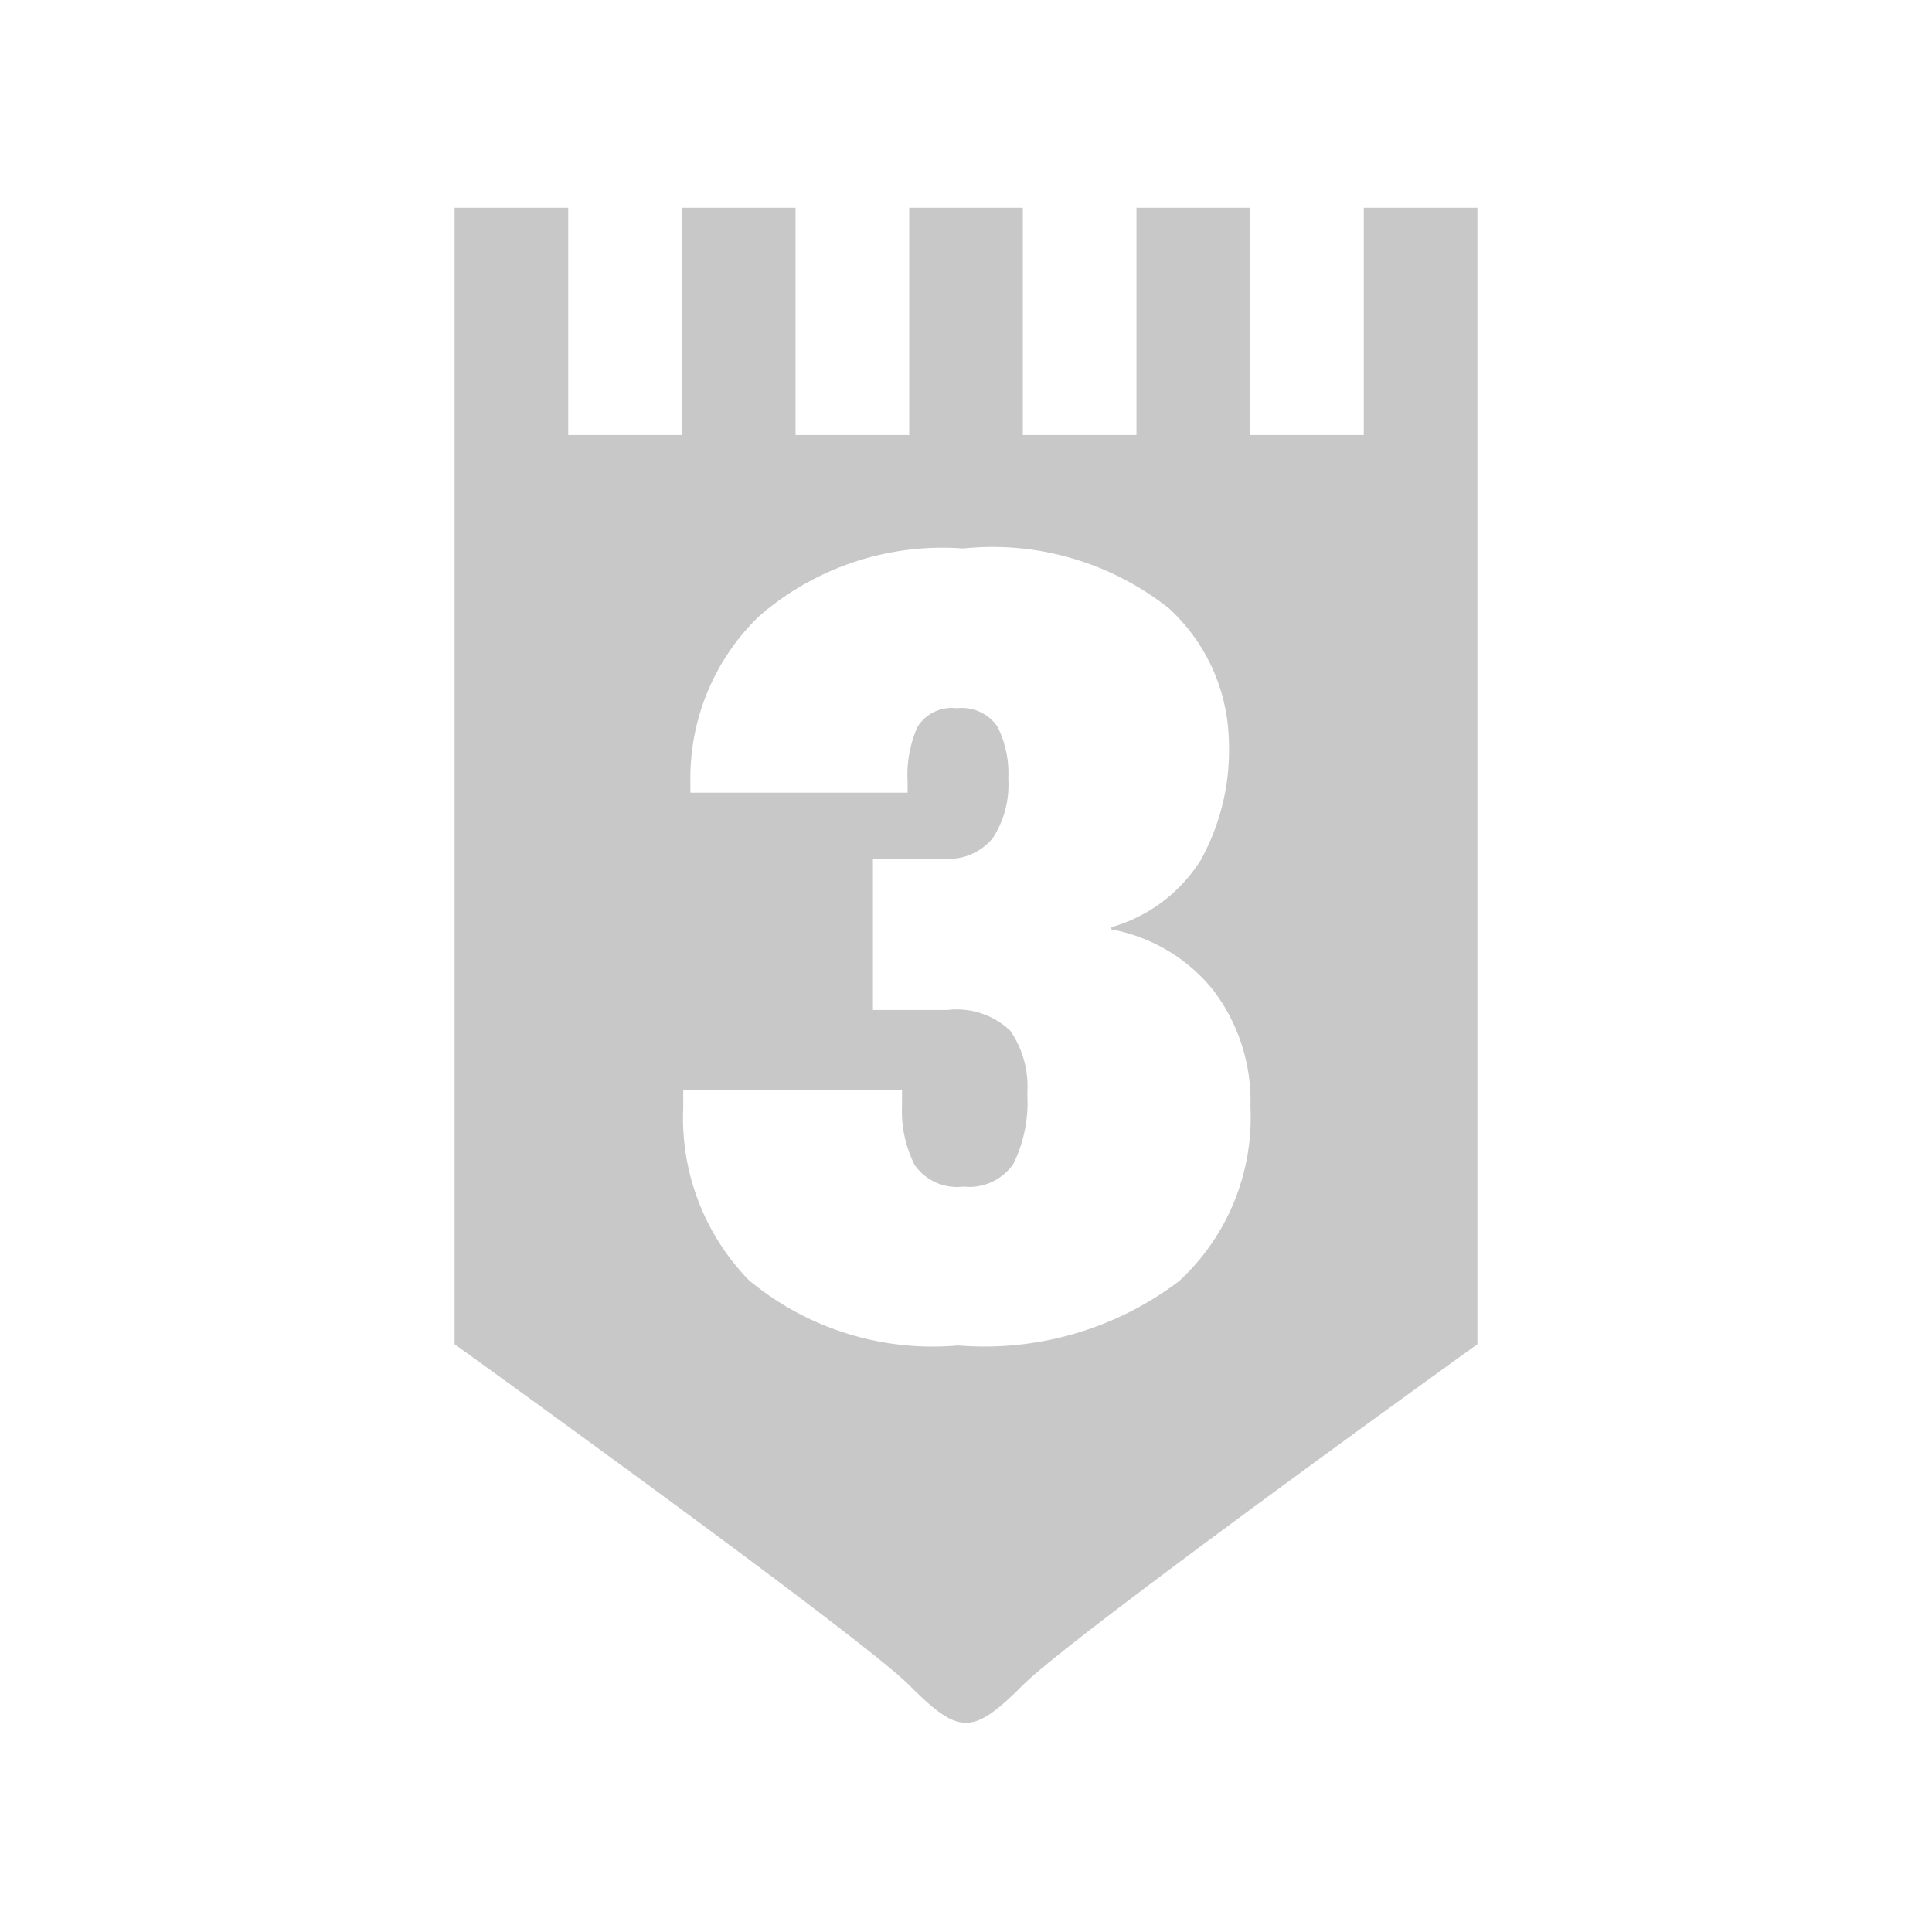 <svg xmlns="http://www.w3.org/2000/svg" width="17" height="17" viewBox="0 0 17 17" fill-rule="evenodd" fill="#c8c8c8">
    <path d="M123,36h1v2h1V36h1v2h1V36h1v2h1V36h1v2h1V36h1V46s-3.555,2.555-4,3-0.562.438-1,0-4-3-4-3V36Zm2.017,7.76h1.92V43.9a1.053,1.053,0,0,0,.11.521,0.453,0.453,0,0,0,.43.192,0.471,0.471,0,0,0,.44-0.2,1.227,1.227,0,0,0,.122-0.618,0.866,0.866,0,0,0-.149-0.553,0.684,0.684,0,0,0-.553-0.183h-0.656V41.728h0.62a0.505,0.505,0,0,0,.436-0.183,0.865,0.865,0,0,0,.135-0.521,0.92,0.92,0,0,0-.094-0.456,0.379,0.379,0,0,0-.36-0.164,0.355,0.355,0,0,0-.344.162,1.045,1.045,0,0,0-.088.481v0.1h-1.911V41.056a1.98,1.98,0,0,1,.6-1.458,2.46,2.46,0,0,1,1.8-.6,2.5,2.5,0,0,1,1.814.53,1.63,1.63,0,0,1,.524,1.169,2,2,0,0,1-.249,1.046,1.379,1.379,0,0,1-.785.588v0.019a1.5,1.5,0,0,1,.9.539,1.614,1.614,0,0,1,.324,1.025,1.961,1.961,0,0,1-.627,1.53,2.834,2.834,0,0,1-1.945.567,2.53,2.53,0,0,1-1.841-.574,2.046,2.046,0,0,1-.578-1.519V43.76Z"
          transform="translate(-119 -34.172)"/>
</svg>
